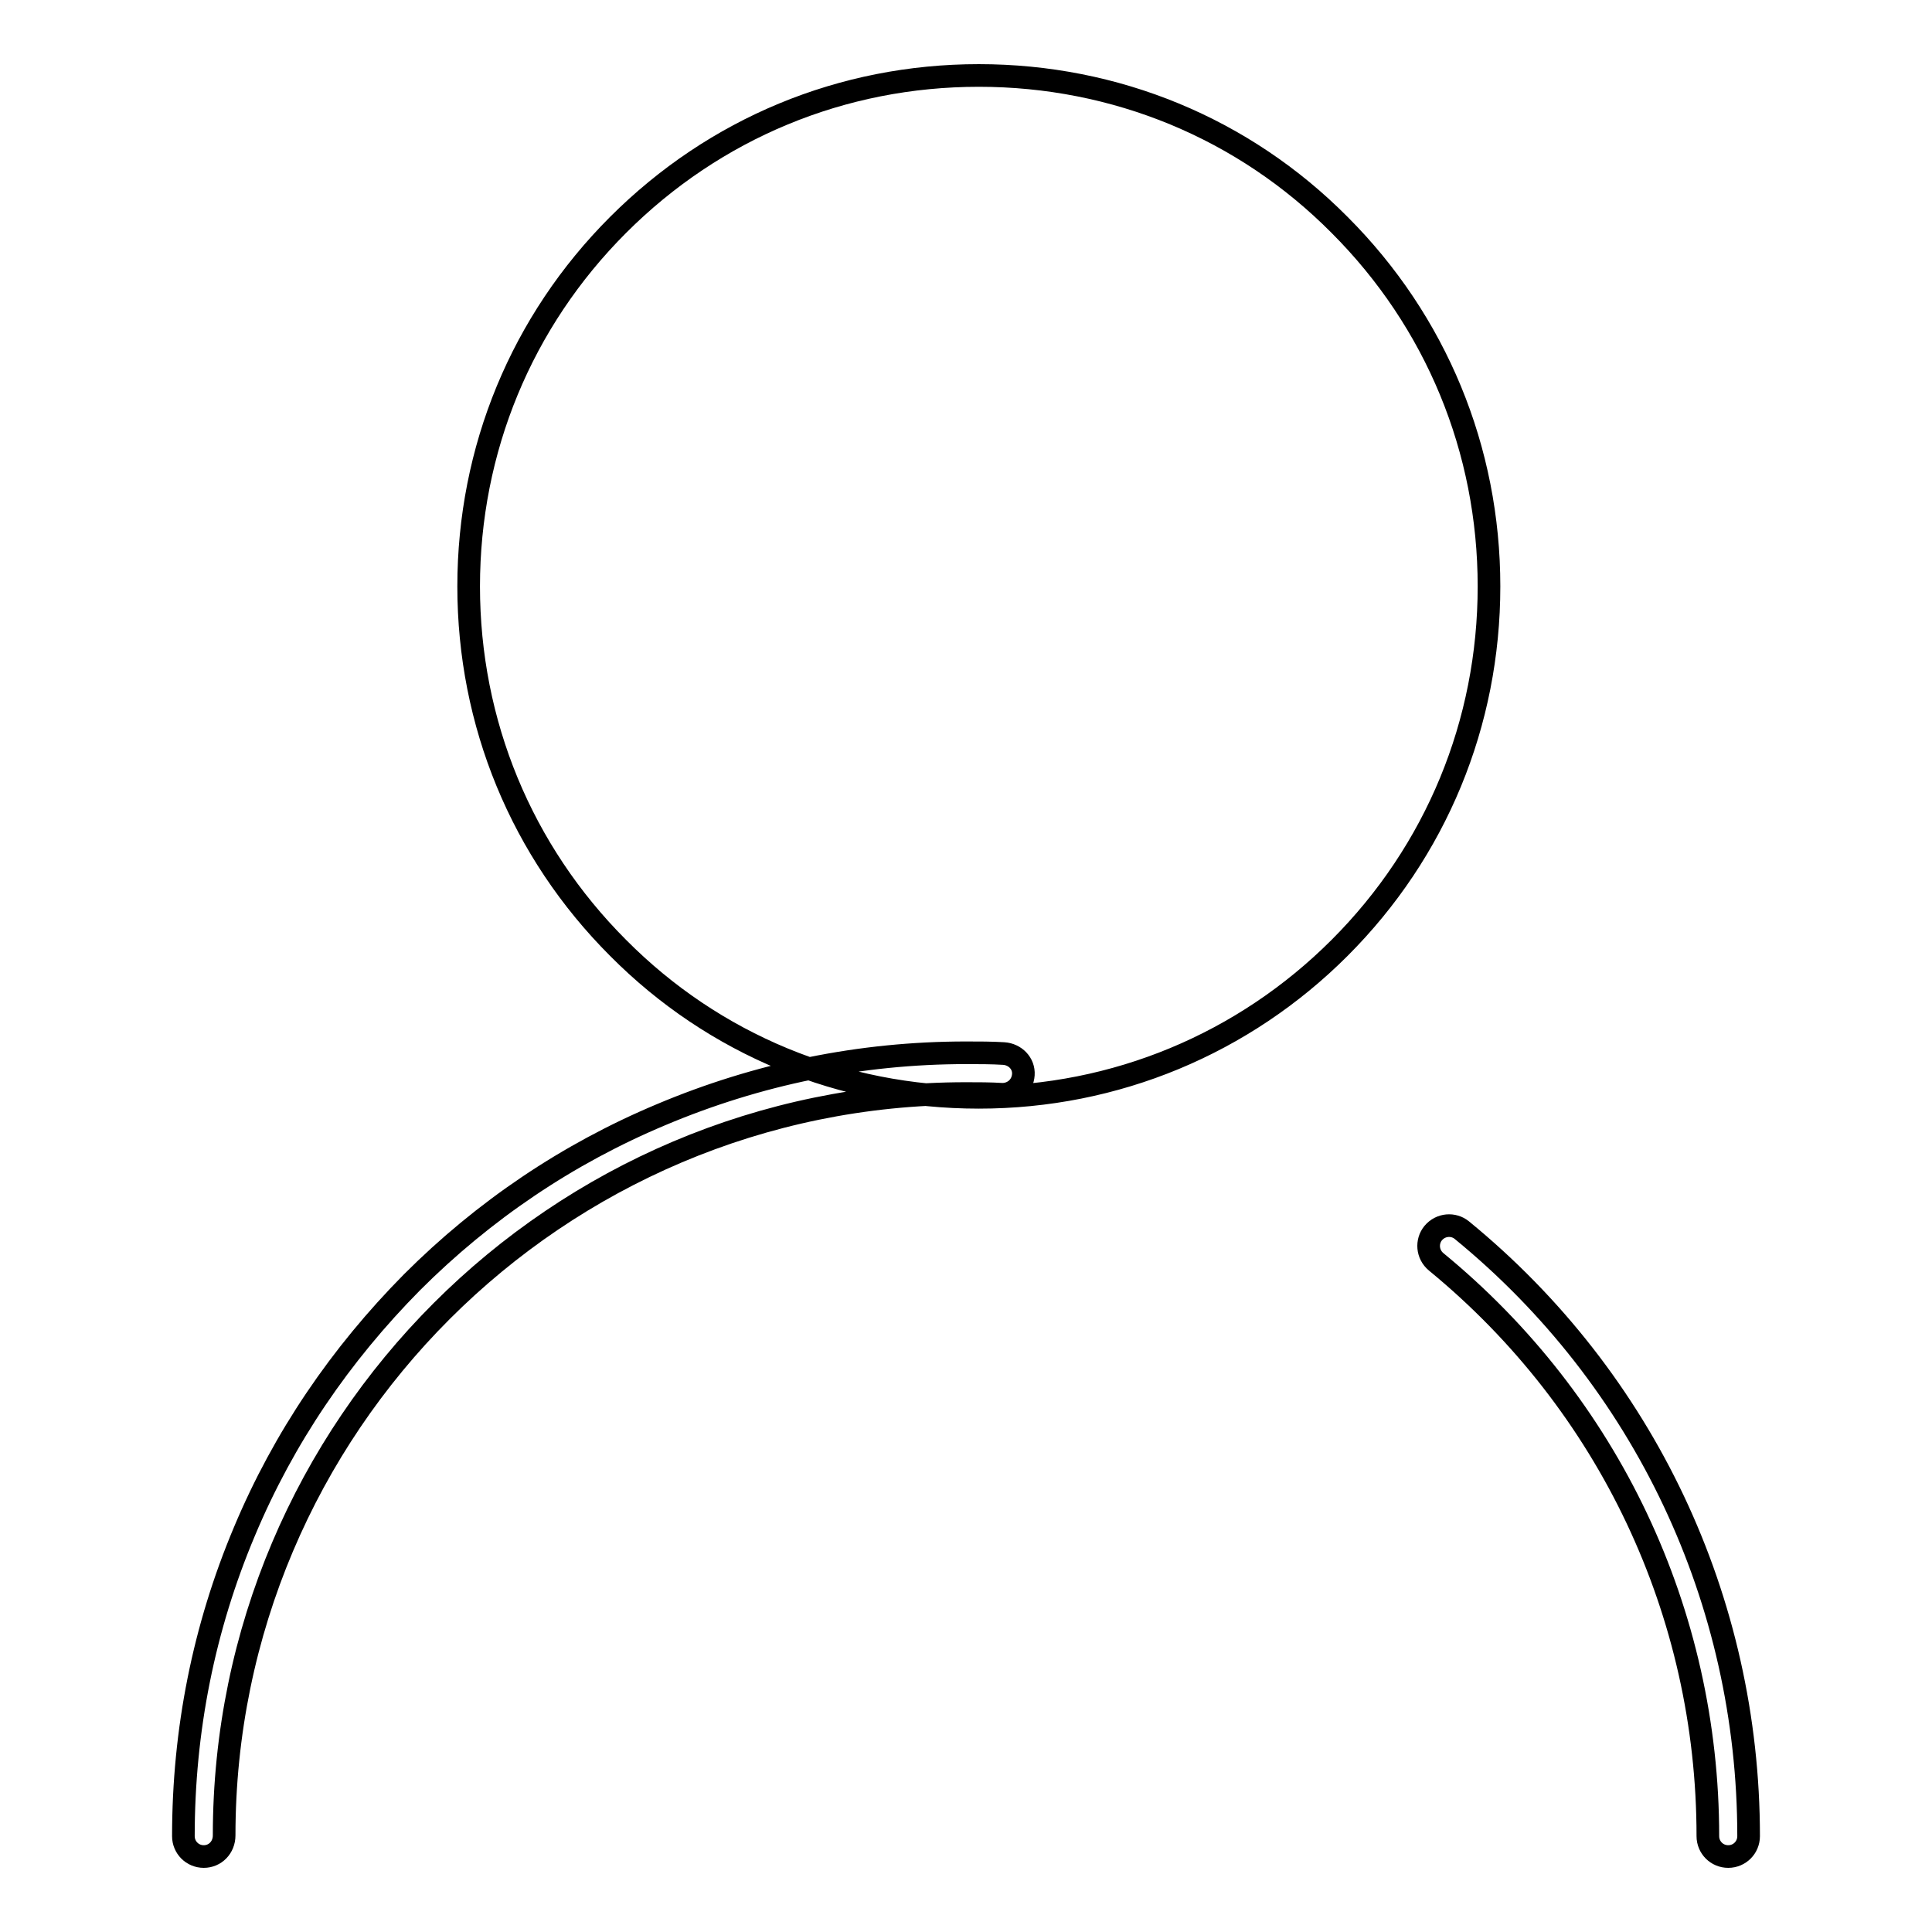 <?xml version="1.0" encoding="utf-8"?>
<!-- Svg Vector Icons : http://www.onlinewebfonts.com/icon -->
<!DOCTYPE svg PUBLIC "-//W3C//DTD SVG 1.1//EN" "http://www.w3.org/Graphics/SVG/1.1/DTD/svg11.dtd">
<svg version="1.1" xmlns="http://www.w3.org/2000/svg" xmlns:xlink="http://www.w3.org/1999/xlink" x="0px" y="0px" viewBox="0 0 256 256" enable-background="new 0 0 256 256" xml:space="preserve">
<g> <path stroke-width="3" fill-opacity="0" stroke="#000000"  d="M229,246c-1.5,0-2.7-1.2-2.7-2.7c0-29.6-13.1-57.3-36-76.1c-1.2-1-1.3-2.7-0.4-3.8c1-1.2,2.7-1.3,3.8-0.4 c24.2,19.8,38,49.1,38,80.3C231.7,244.8,230.5,246,229,246z M27,246c-1.5,0-2.7-1.2-2.7-2.7c0-14,2.7-27.6,8.1-40.4 c5.2-12.4,12.7-23.4,22.2-33c9.5-9.5,20.6-17,33-22.2c12.8-5.4,26.4-8.2,40.4-8.2c1.7,0,3.4,0,5,0.1c1.5,0.1,2.7,1.3,2.6,2.8 s-1.3,2.6-2.8,2.6c-1.6-0.1-3.2-0.1-4.8-0.1c-54.2,0-98.3,44.1-98.3,98.3C29.7,244.8,28.5,246,27,246z M129.7,145.4 c-18.1,0-35.1-7-47.8-19.8c-12.8-12.8-19.8-29.8-19.8-47.9c0-18.1,7-35.1,19.8-47.9C94.7,17,111.6,10,129.7,10 c18.1,0,35.1,7,47.8,19.8c12.8,12.8,19.8,29.8,19.8,47.9c0,18.1-7,35.1-19.8,47.9C164.8,138.3,147.8,145.4,129.7,145.4z"/></g>
</svg>